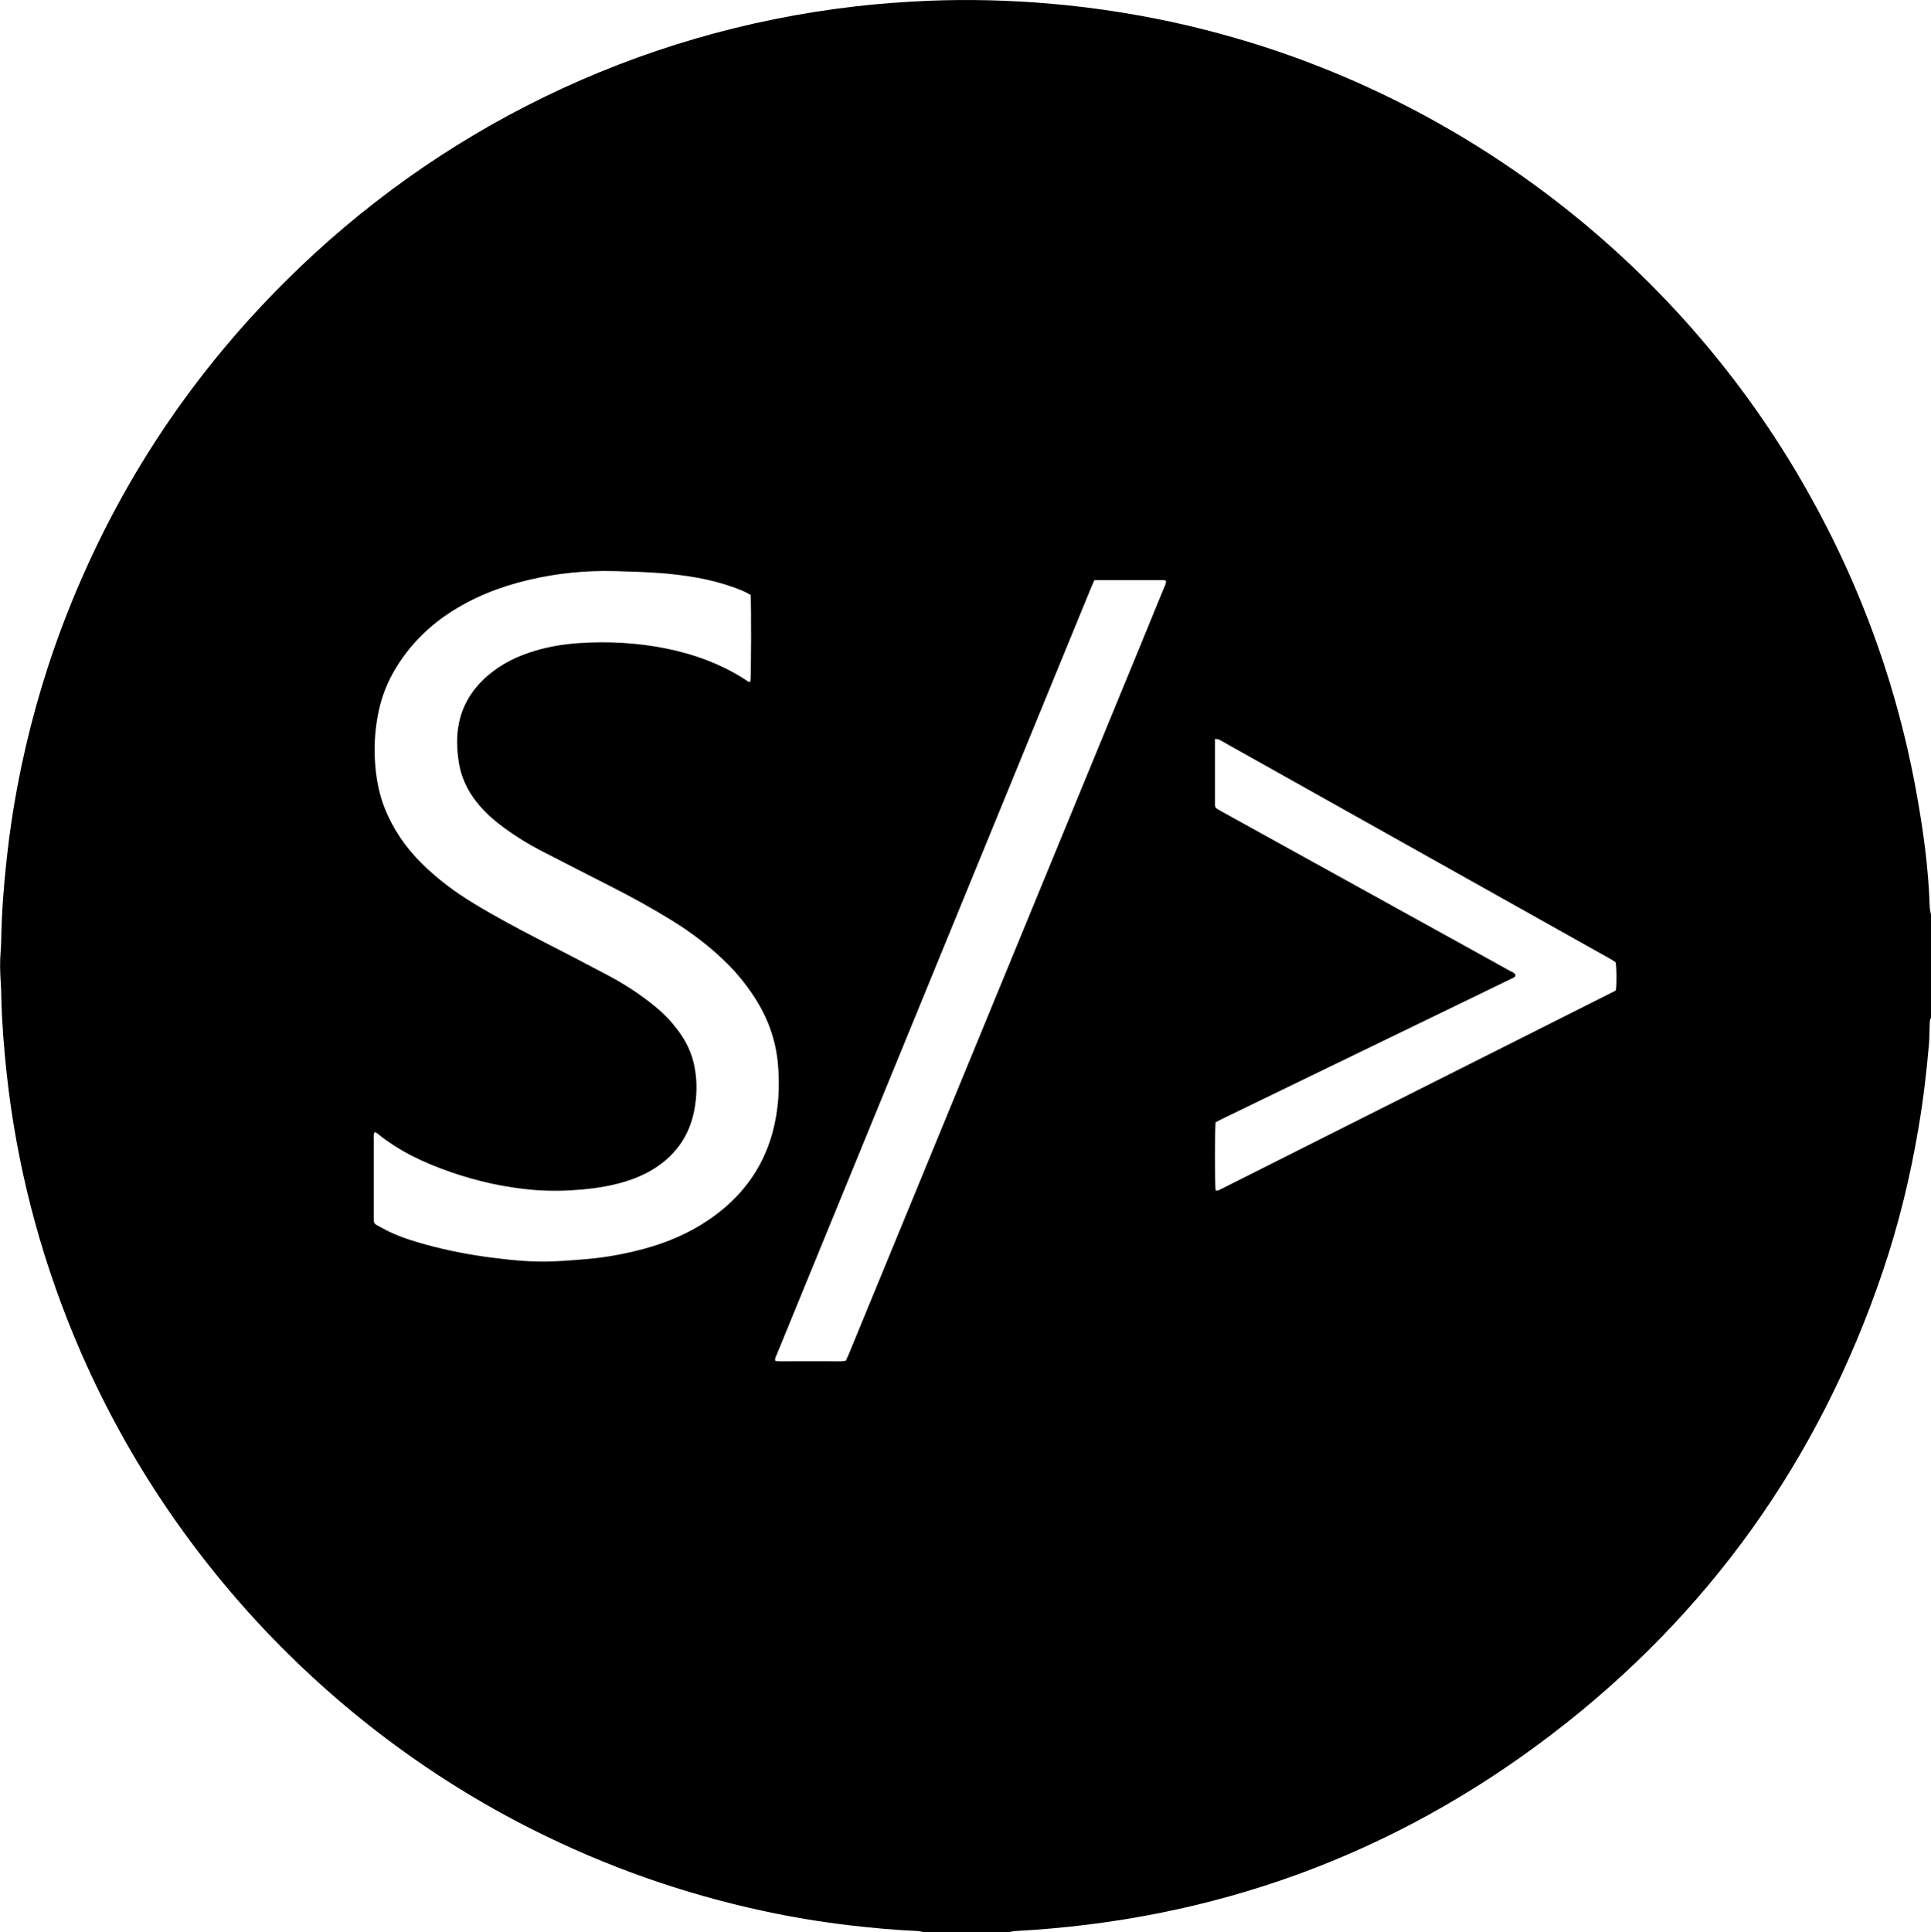 <svg viewBox="0 0 195.42 195.51" xmlns="http://www.w3.org/2000/svg" data-name="Layer 2" id="Layer_2">
  <g data-name="Layer 7" id="Layer_7">
    <path d="m195.42,92.55v10.44c-.16.26-.12.55-.14.82-.03.59-.01,1.18-.06,1.76-.24,2.86-.58,5.7-1.06,8.53-.83,4.94-2.01,9.8-3.62,14.55-6.44,19.04-17.61,34.73-33.58,46.91-16,12.19-34.11,18.76-54.2,19.84-.23.01-.46.08-.69.11h-8.6c-.2-.04-.41-.1-.61-.11-2.28-.1-4.55-.31-6.81-.57-2.99-.35-5.95-.84-8.89-1.48-8.1-1.75-15.85-4.49-23.25-8.21-20.88-10.49-37.54-28.41-46.45-50.01-3.51-8.5-5.78-17.32-6.78-26.46-.28-2.59-.49-5.19-.55-7.8-.01-.52-.02-1.03-.06-1.55-.07-1.03-.09-2.07,0-3.1.03-.35.04-.7.05-1.06.05-2.8.26-5.58.57-8.37.26-2.38.61-4.75,1.05-7.11,1.05-5.58,2.56-11.02,4.56-16.33,5-13.23,12.51-24.85,22.53-34.83C44.18,13.2,64.32,3.2,86.62.64c2.43-.28,4.87-.45,7.31-.56,4.09-.17,8.18-.06,12.25.28,2.48.21,4.95.52,7.41.92,4.41.71,8.75,1.73,13.02,3.04,23.06,7.1,42.91,22.74,55.22,43.5,5.92,9.98,9.96,20.67,12.06,32.08.72,3.93,1.28,7.88,1.4,11.89,0,.25.09.5.13.75Zm-119.47-32.35c-.58-.37-1.2-.59-1.82-.81-2.32-.82-4.73-1.19-7.17-1.39-1.57-.12-3.14-.17-4.72-.21-2.95-.08-5.86.21-8.74.89-2.88.68-5.6,1.74-8.08,3.38-2.19,1.45-3.98,3.28-5.35,5.52-.84,1.38-1.43,2.85-1.76,4.43-.39,1.85-.49,3.72-.32,5.61.13,1.41.4,2.79.92,4.11.85,2.15,2.13,4.02,3.77,5.64,1.59,1.58,3.38,2.91,5.3,4.07,2.23,1.35,4.53,2.58,6.85,3.77,2.24,1.15,4.47,2.3,6.69,3.48,1.64.87,3.2,1.88,4.65,3.05,1.1.89,2.07,1.92,2.85,3.11.57.87.98,1.81,1.21,2.84.3,1.35.32,2.7.13,4.06-.39,2.86-1.8,5.05-4.25,6.56-.93.57-1.92.98-2.96,1.29-1.36.4-2.74.63-4.15.76-1.67.15-3.33.19-5,.05-2.89-.25-5.71-.87-8.45-1.83-2.65-.92-5.18-2.1-7.38-3.9-.07-.05-.15-.08-.25-.13-.15.25-.1.49-.1.71,0,2.61,0,5.22,0,7.83,0,.12,0,.24,0,.35-.01.24.08.41.29.52.46.24.9.5,1.37.72,1.17.55,2.41.93,3.65,1.27,2.18.6,4.39,1.02,6.63,1.31,2.08.27,4.16.47,6.25.38,1.15-.05,2.3-.14,3.44-.24,1.92-.17,3.82-.52,5.68-1.02,2.35-.63,4.58-1.57,6.6-2.95,3.18-2.16,5.41-5.05,6.44-8.79.63-2.31.77-4.67.55-7.06-.23-2.44-1.06-4.66-2.39-6.7-.8-1.23-1.71-2.36-2.75-3.39-1.71-1.7-3.62-3.14-5.67-4.4-1.98-1.22-4.02-2.34-6.09-3.39-2.39-1.22-4.77-2.43-7.15-3.66-1.27-.66-2.49-1.42-3.65-2.27-.72-.53-1.41-1.09-2.03-1.74-1.3-1.35-2.22-2.91-2.54-4.78-.13-.76-.2-1.54-.19-2.31.03-2.34.84-4.35,2.5-6.02,1.36-1.36,2.98-2.27,4.79-2.88,1.66-.56,3.37-.86,5.11-.97,2.92-.19,5.82-.03,8.7.54,2.88.58,5.6,1.57,8.08,3.17.15.1.28.27.5.19.08-.53.1-7.9.02-8.79Zm34.81-1.51c-.14.32-.26.57-.36.83-1.32,3.22-2.64,6.43-3.96,9.65-8.33,20.32-16.66,40.64-24.99,60.96-.95,2.33-1.91,4.65-2.86,6.98-.07.18-.22.36-.11.62.58.04,1.17.02,1.75.02.59,0,1.17,0,1.76,0s1.22,0,1.83,0c.58-.01,1.17.05,1.77-.05.09-.2.19-.39.27-.58.29-.69.57-1.39.86-2.09,9.57-23.26,19.15-46.53,28.72-69.79.79-1.91,1.57-3.82,2.35-5.74.09-.23.25-.45.2-.75-.09-.02-.18-.05-.27-.05-2.3,0-4.6,0-6.96,0Zm12.26,61.76c.08.02.1.03.12.03.02,0,.05,0,.07,0,.02,0,.05-.01.07-.02.11-.05.21-.1.32-.15,13.28-6.68,26.56-13.36,39.85-20.04.02-.01.04-.03.05-.04.02-.02.02-.04.04-.06.09-.79.07-2.29-.04-2.82-.23-.13-.47-.28-.71-.42-12.97-7.27-25.94-14.54-38.91-21.81-.18-.1-.36-.22-.56-.3-.09-.04-.21-.03-.36-.05,0,.24,0,.43,0,.61,0,1.06,0,2.12,0,3.17,0,.85,0,1.69,0,2.54,0,.68-.04.62.59.97.02.01.04.02.06.04,8.02,4.43,16.04,8.86,24.05,13.29,1.73.95,3.46,1.91,5.18,2.87.2.11.45.16.54.43-.05.22-.25.26-.42.34-1.08.53-2.15,1.05-3.23,1.57-8.67,4.2-17.33,8.4-26,12.6-.25.12-.49.26-.71.37-.08.66-.08,6.28,0,6.89Z"></path>
  </g>
</svg>